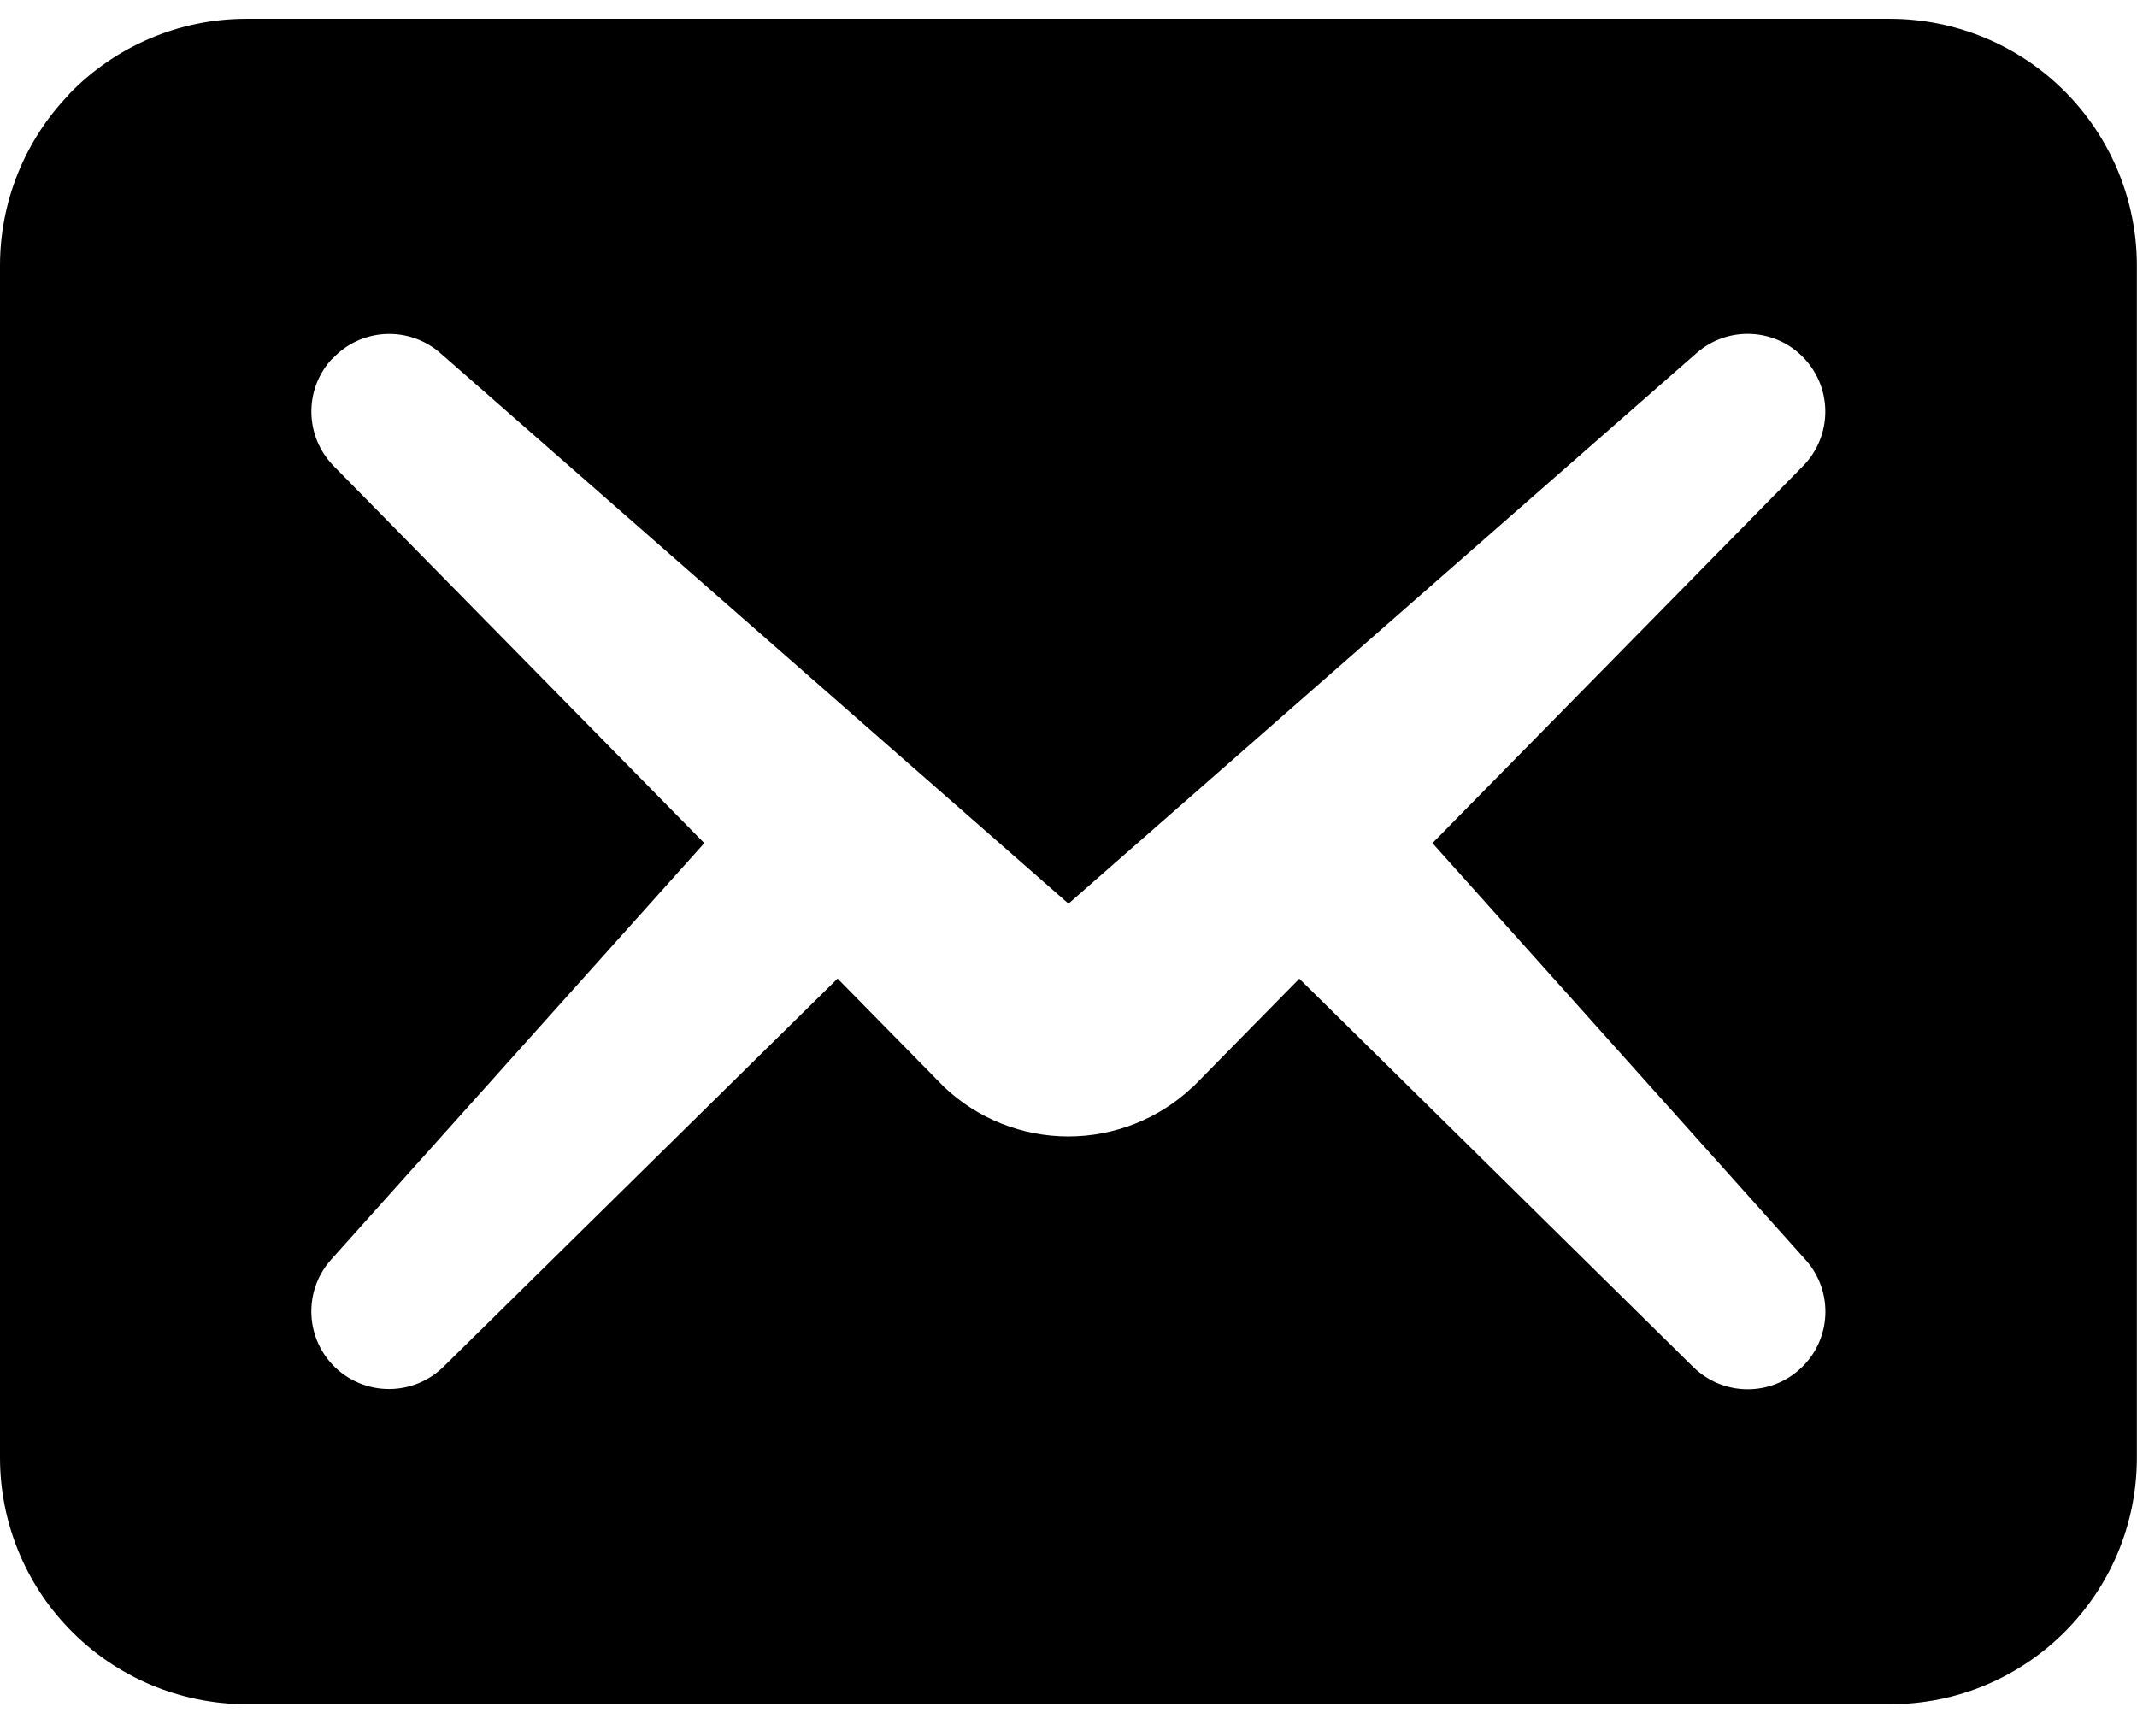<?xml version="1.0" encoding="UTF-8"?> <svg xmlns="http://www.w3.org/2000/svg" height="13" viewBox="0 0 16 13" width="16"><path d="m.517.707c-.332.344-.517.804-.517 1.282v8.925c0 .478.185.938.517 1.281.349.362.83.566 1.333.565h12.303c1.02 0 1.846-.827 1.846-1.846v-8.925c0-.49-.195-.96-.542-1.307-.346-.346-.816-.541-1.307-.541h-12.307c-.501 0-.981.205-1.328.566zm1.97 1.981c.214-.232.572-.251.81-.044l4.703 4.122 4.702-4.122c.235-.206.591-.189.805.038.215.227.212.583-.007.807l-2.775 2.824 2.798 3.125c.206.235.189.591-.038.805-.227.215-.583.212-.807-.007l-2.95-2.908-.798.812-.001-.001c-.251.238-.584.37-.93.37s-.679-.132-.93-.37l-.798-.812-2.951 2.907c-.223.219-.579.222-.807.008-.227-.215-.244-.571-.038-.806l2.798-3.123-2.775-2.824c-.217-.221-.223-.574-.013-.801z"></path></svg> 